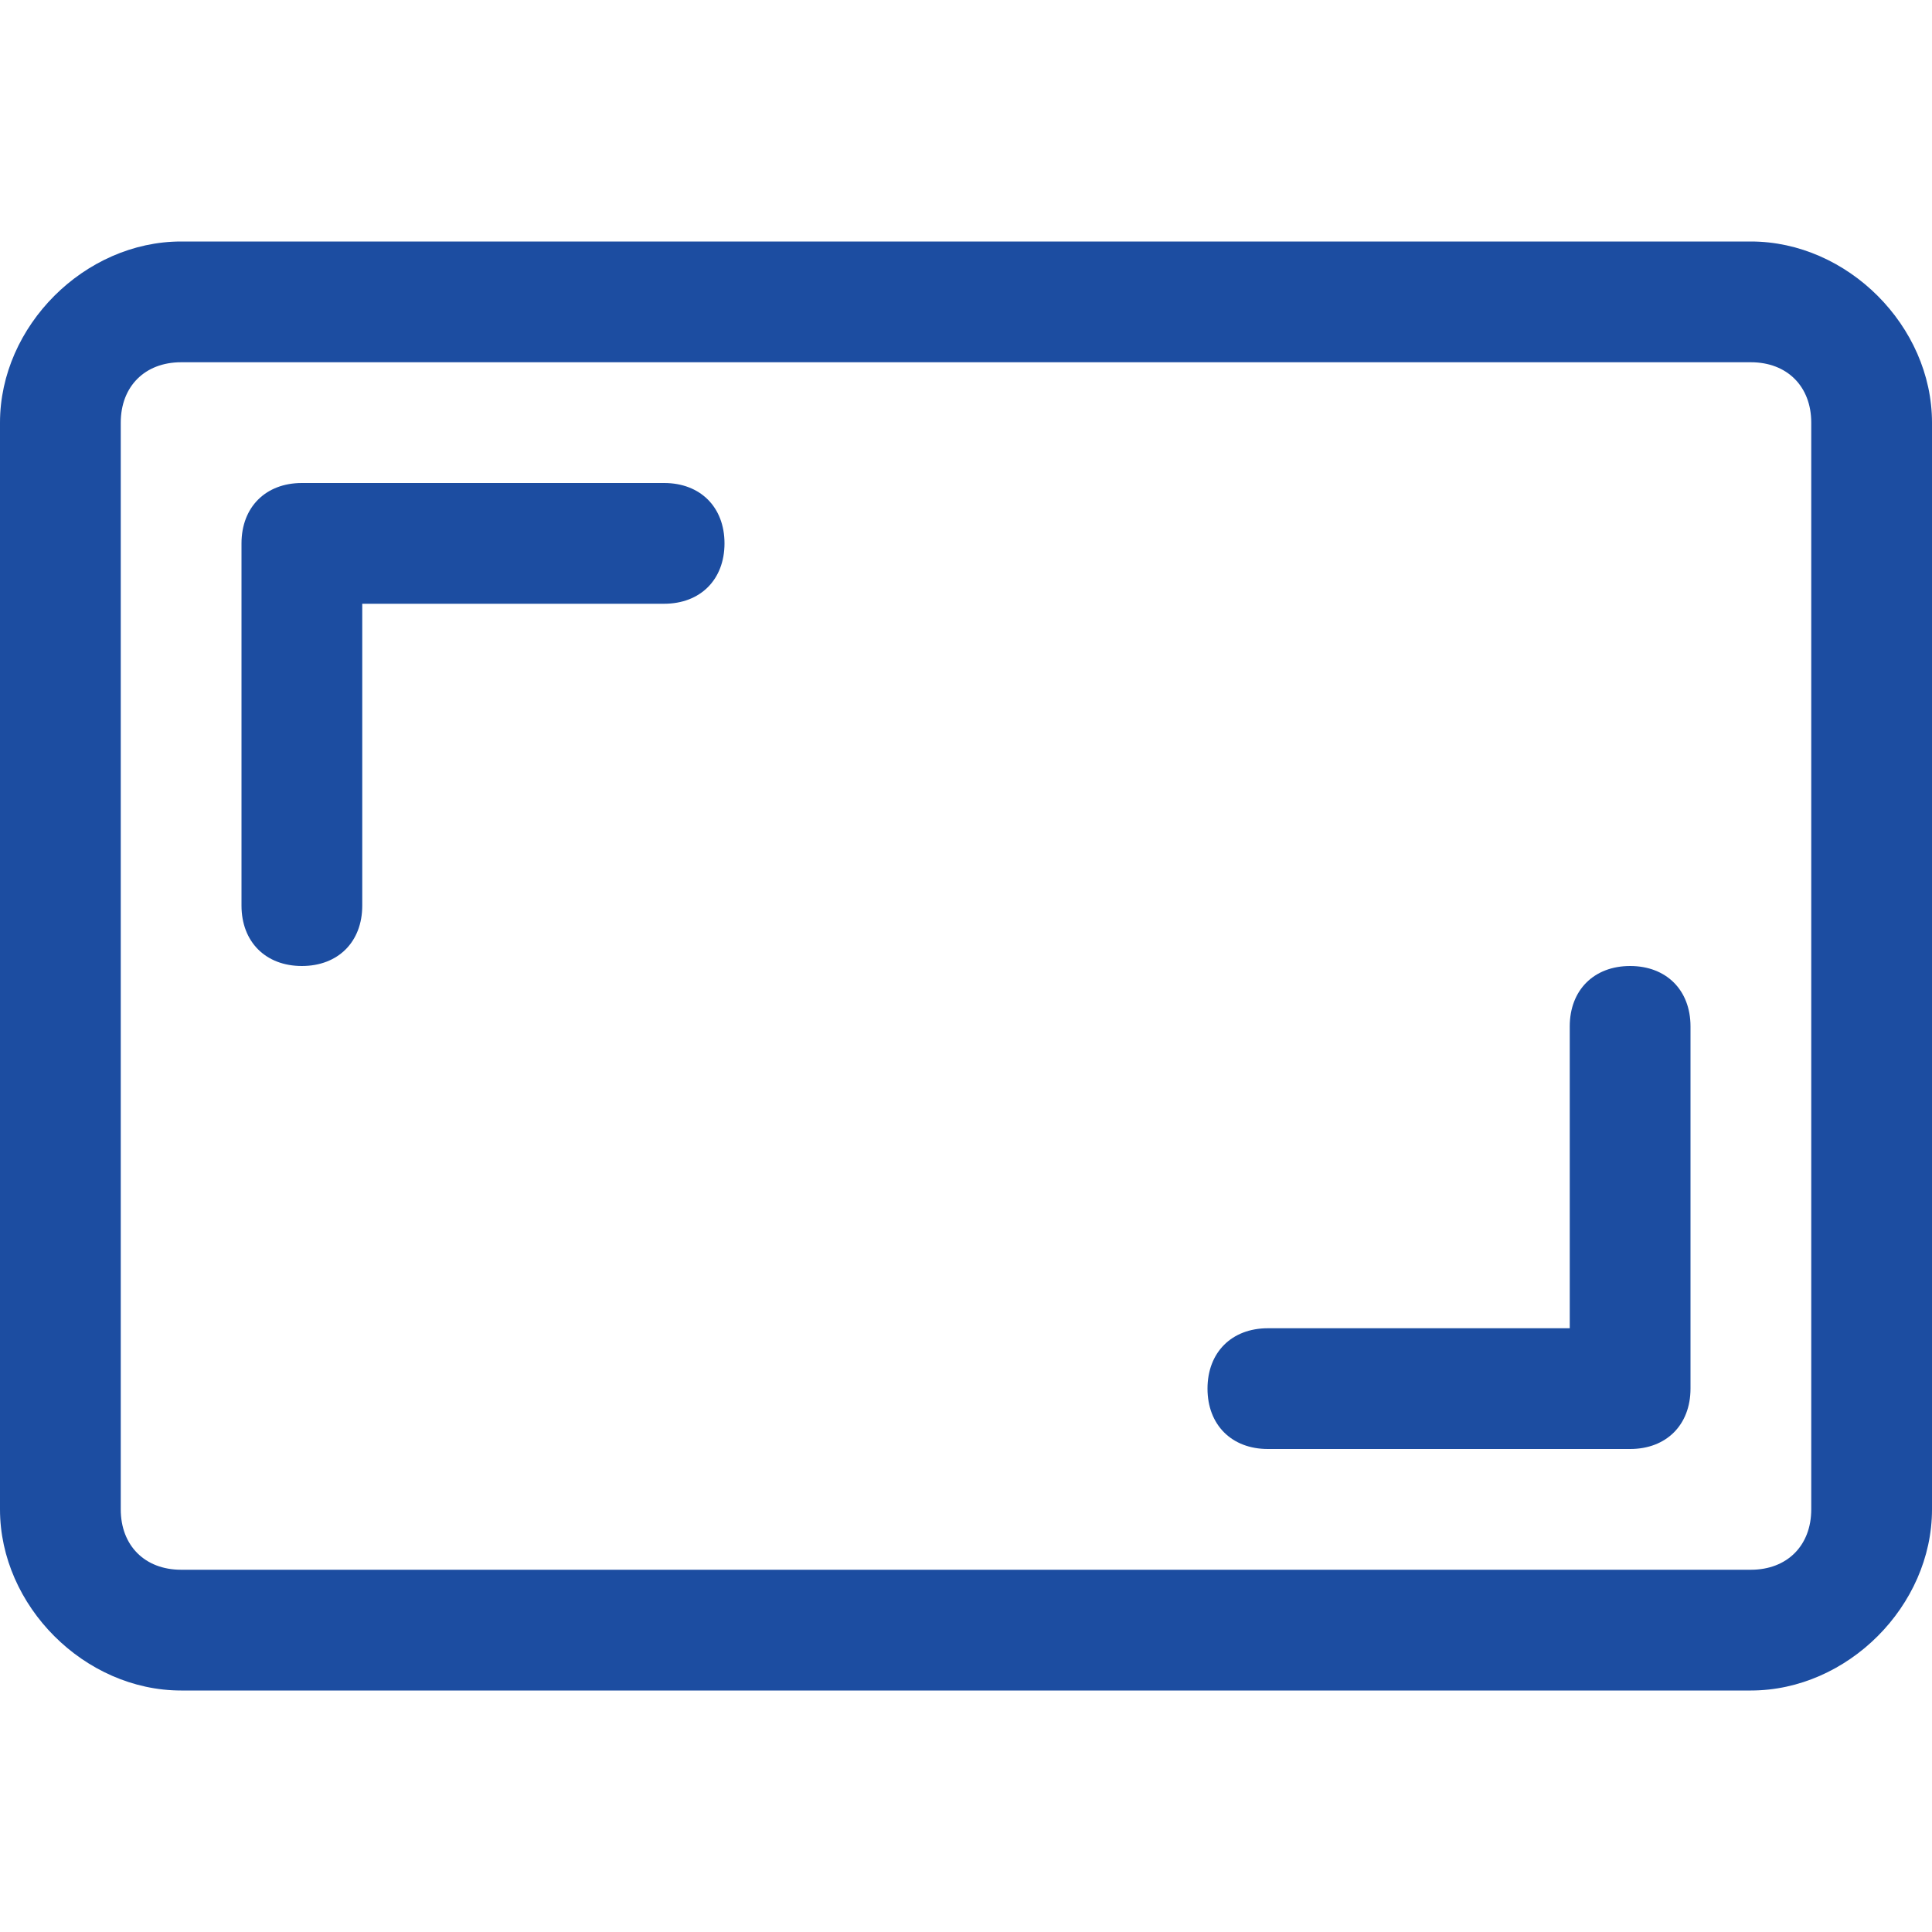 <?xml version="1.0" encoding="utf-8"?>
<!-- Generator: Adobe Illustrator 28.2.0, SVG Export Plug-In . SVG Version: 6.00 Build 0)  -->
<svg version="1.1" id="Layer_1" xmlns="http://www.w3.org/2000/svg" xmlns:xlink="http://www.w3.org/1999/xlink" x="0px" y="0px"
	 viewBox="0 0 16 16" style="enable-background:new 0 0 16 16;" xml:space="preserve">
<style type="text/css">
	.st0{fill:#1C4DA1;}
</style>
<path class="st0" d="M0,3.5C0,2.7,0.7,2,1.5,2h13C15.3,2,16,2.7,16,3.5v9c0,0.8-0.7,1.5-1.5,1.5h-13C0.7,14,0,13.3,0,12.5V3.5z
	 M1.5,3C1.2,3,1,3.2,1,3.5v9C1,12.8,1.2,13,1.5,13h13c0.3,0,0.5-0.2,0.5-0.5v-9C15,3.2,14.8,3,14.5,3H1.5z"/>
<path class="st0" d="M2,4.5C2,4.2,2.2,4,2.5,4h3C5.8,4,6,4.2,6,4.5S5.8,5,5.5,5H3v2.5C3,7.8,2.8,8,2.5,8S2,7.8,2,7.5V4.5z M14,11.5
	c0,0.3-0.2,0.5-0.5,0.5h-3c-0.3,0-0.5-0.2-0.5-0.5s0.2-0.5,0.5-0.5H13V8.5C13,8.2,13.2,8,13.5,8S14,8.2,14,8.5V11.5z"/>
</svg>
